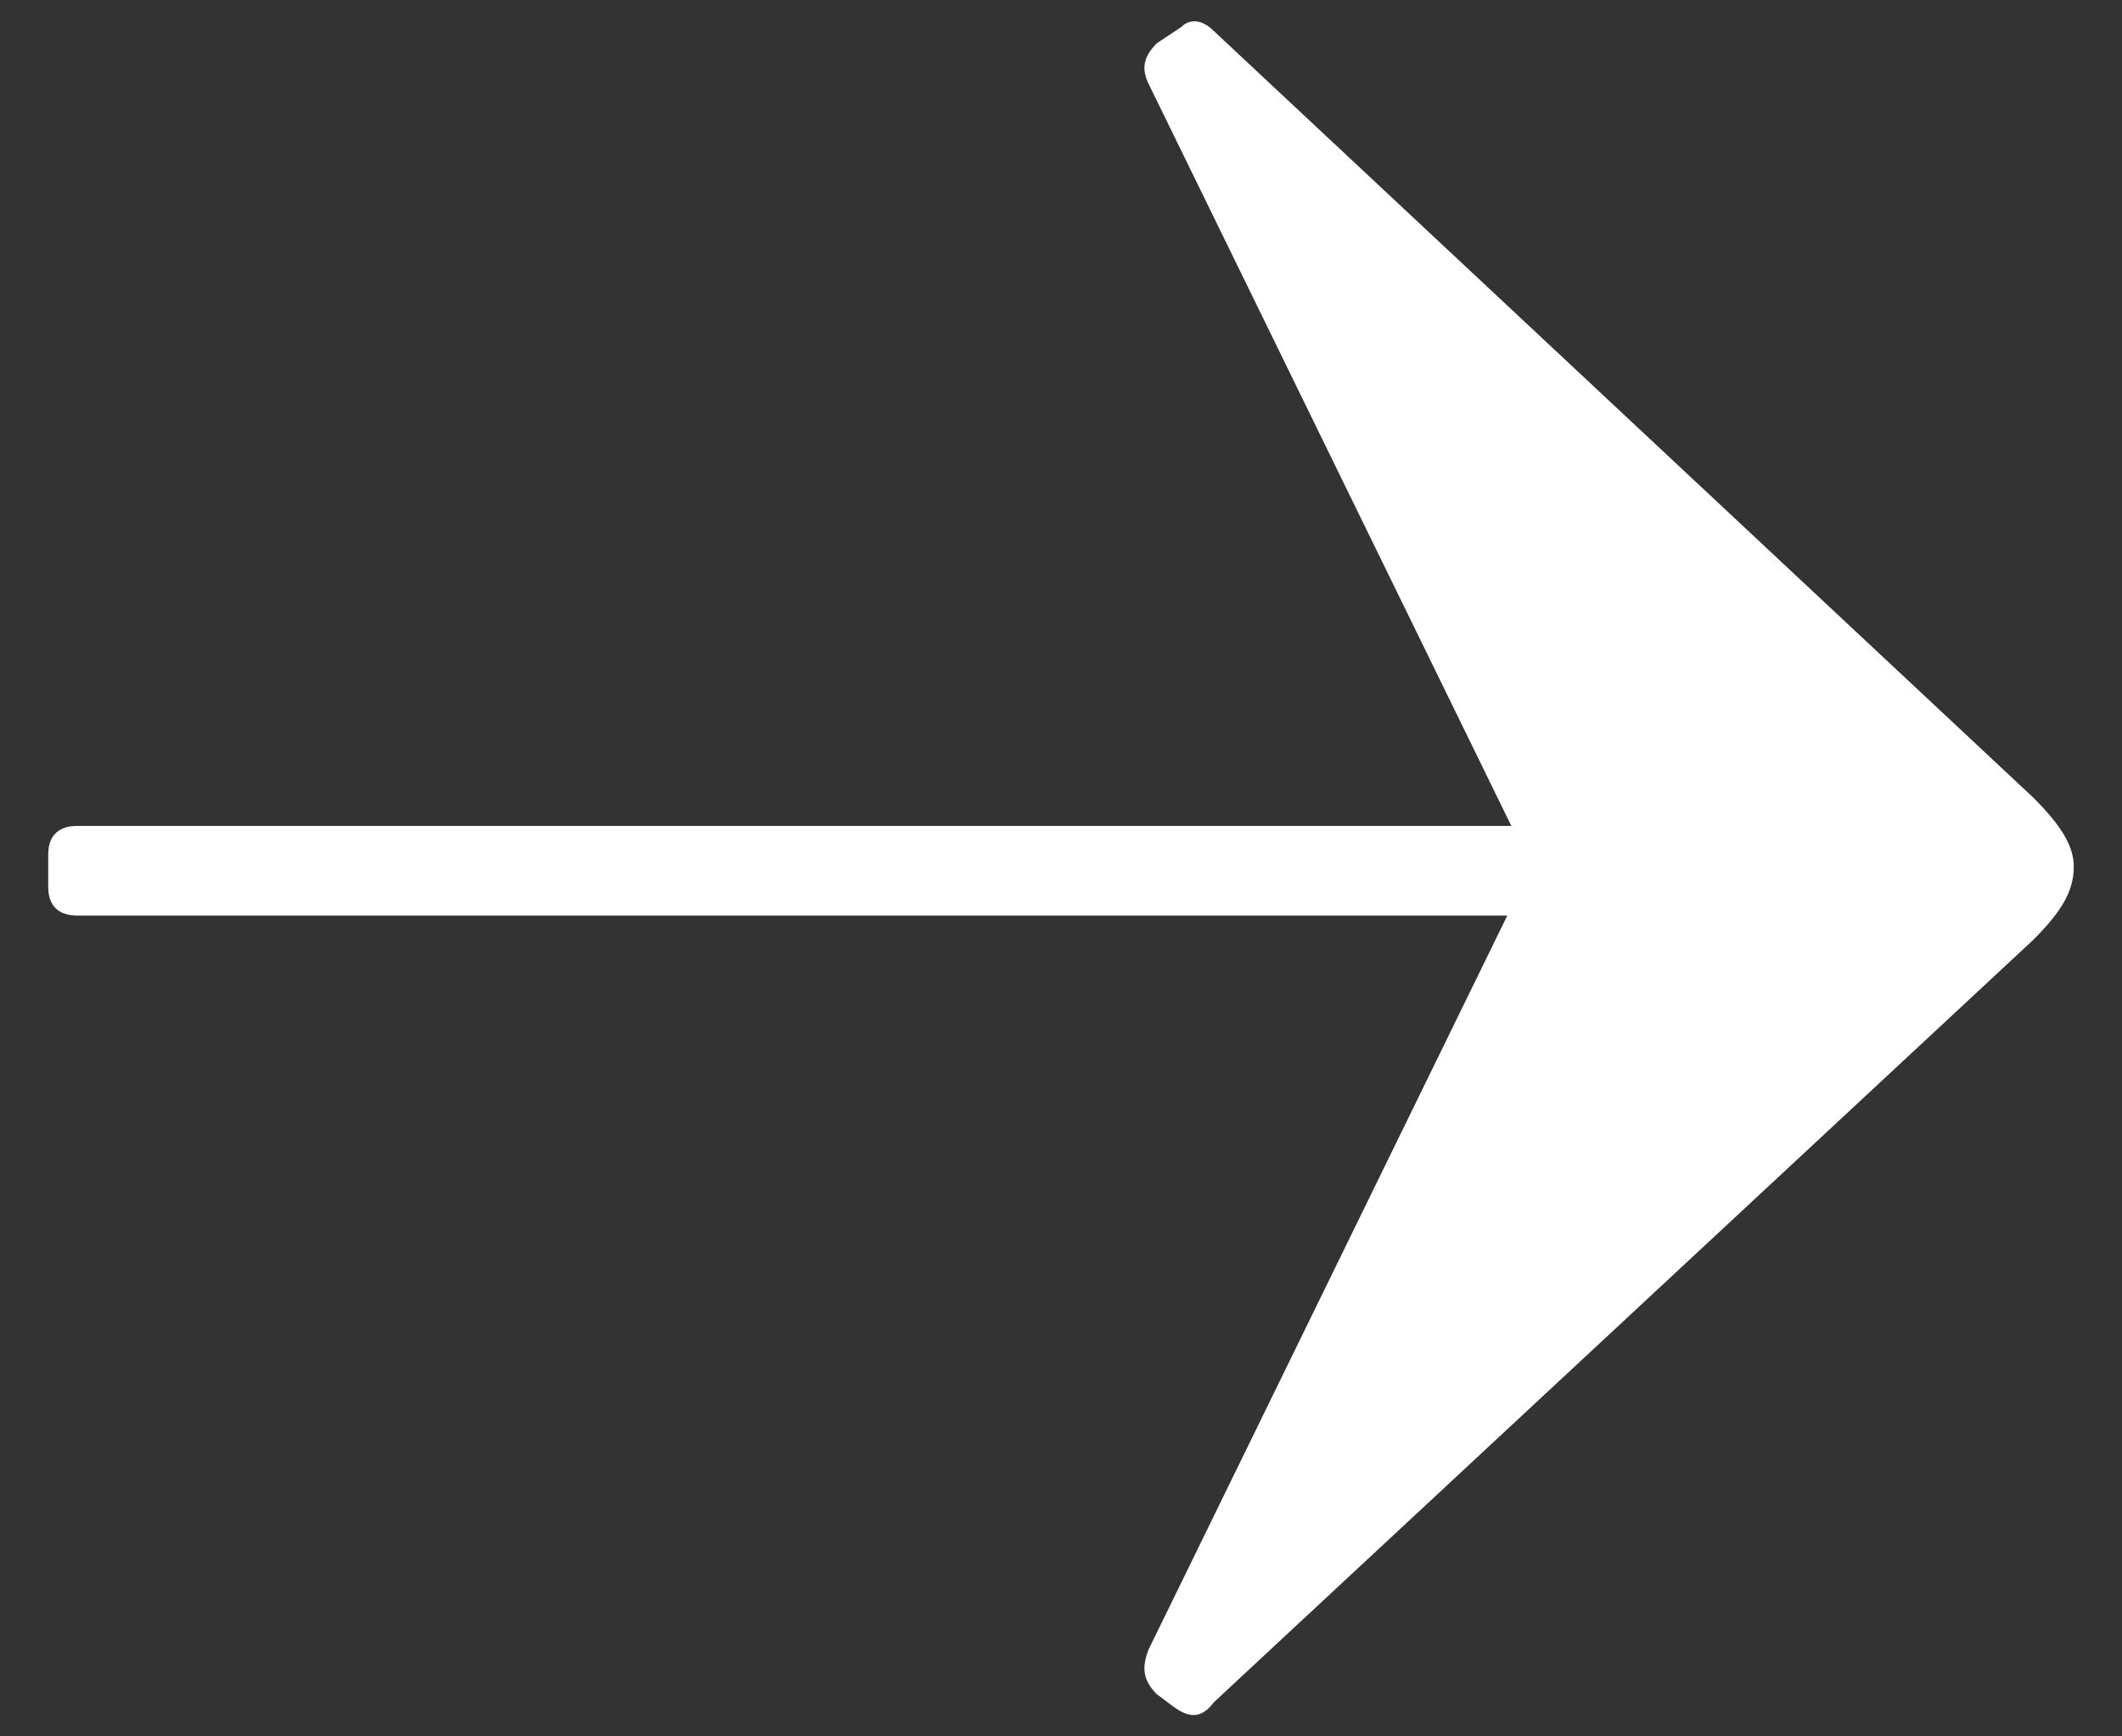 <svg width="22" height="18" viewBox="0 0 22 18" fill="none" xmlns="http://www.w3.org/2000/svg">
<rect x="0" y="0" width="22" height="18" fill="#333333" stroke="none"/>
<path d="M0.796 9.491C0.627 9.491 0.5 9.407 0.5 9.195V8.857C0.5 8.646 0.627 8.562 0.796 8.562H15.669L11.909 0.871C11.824 0.702 11.867 0.575 11.993 0.449L12.247 0.28C12.331 0.195 12.458 0.195 12.585 0.322L21.078 8.266C21.374 8.562 21.5 8.773 21.5 8.984C21.5 9.238 21.374 9.449 21.078 9.745L12.585 17.646C12.458 17.815 12.331 17.815 12.162 17.689L11.993 17.562C11.867 17.435 11.824 17.308 11.909 17.097L15.627 9.491H0.796Z" fill="#fff"/>
</svg>